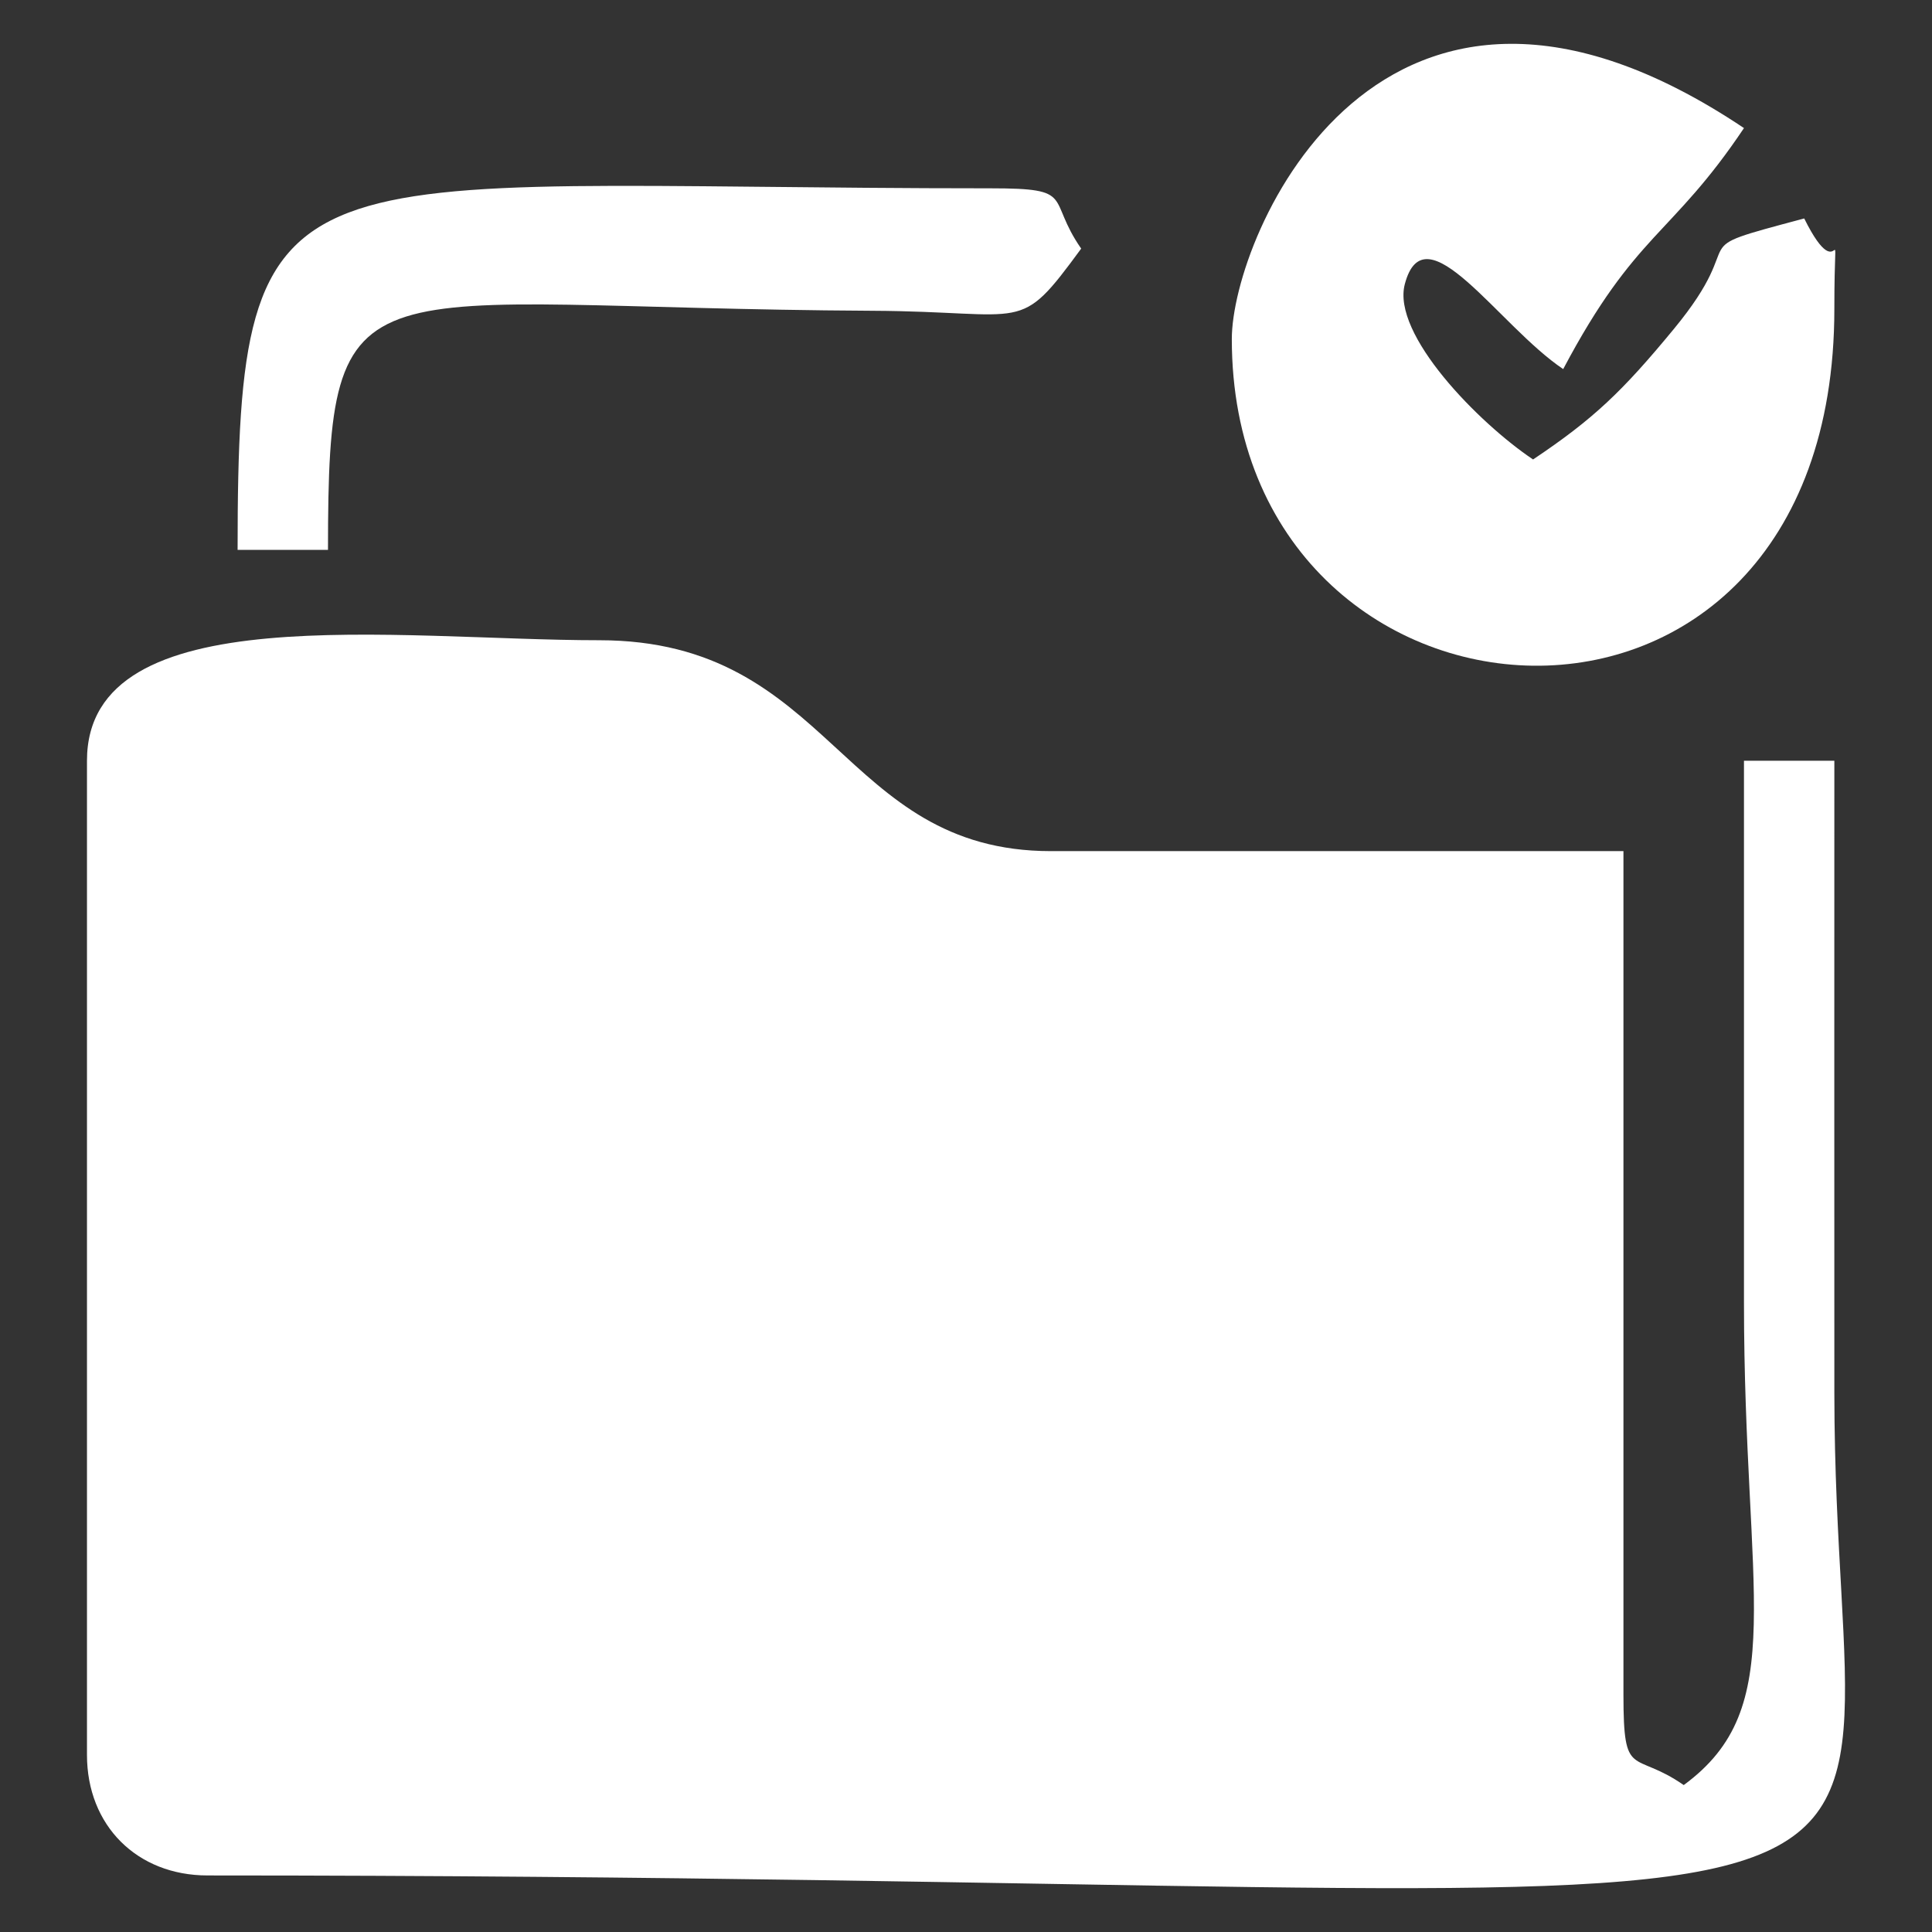 <?xml version="1.0" encoding="UTF-8"?> <!-- Creator: CorelDRAW 2019 (64-Bit) --> <svg xmlns="http://www.w3.org/2000/svg" xmlns:xlink="http://www.w3.org/1999/xlink" xmlns:xodm="http://www.corel.com/coreldraw/odm/2003" xml:space="preserve" width="42.333mm" height="42.333mm" style="shape-rendering:geometricPrecision; text-rendering:geometricPrecision; image-rendering:optimizeQuality; fill-rule:evenodd; clip-rule:evenodd" viewBox="0 0 4233320 4233320"><rect x="0" y="0" width="4233320" height="4233320" fill="#333333" stroke="none"/> <defs> <style type="text/css"> <![CDATA[ .fil0 {fill:white} ]]> </style> </defs> <g id="Слой_x0020_1">  <g id="_2241954272128"> <path class="fil0" d="M190580 1666930l0 2178400c0,154530 109550,264080 264080,264080 4100670,0 3565640,298240 3564700,-1056180 -310,-462120 0,-924250 0,-1386300l-198040 0c0,396090 -80,792170 0,1188260 230,639590 100970,885500 -132000,1056180 -111270,-77350 -132090,-9440 -132090,-198040l0 -1848360 -1254220 0c-462590,0 -477950,-462120 -990210,-462120 -441160,0 -1122220,-98480 -1122220,264080z"></path> <path class="fil0" d="M2699100 742760c0,916300 1320260,1014850 1320260,-66050 0,-252380 20270,-24010 -66040,-198040 -283030,75550 -109390,28460 -285760,242330 -112430,136370 -175430,196800 -308370,285760 -119060,-79760 -310160,-274060 -281000,-384230 44050,-166700 205680,91530 347040,186190 158980,-300420 236870,-290280 396090,-528090 -797010,-533700 -1122220,237100 -1122220,462130z"></path> <path class="fil0" d="M520620 1204800l198050 0c0,-658450 58240,-529720 1192470,-523870 343770,1790 318580,53950 457910,-136220 -77340,-111260 -9510,-132080 -198040,-132080 -1552850,0 -1650390,-121870 -1650390,792170z"></path> </g> </g> </svg> 